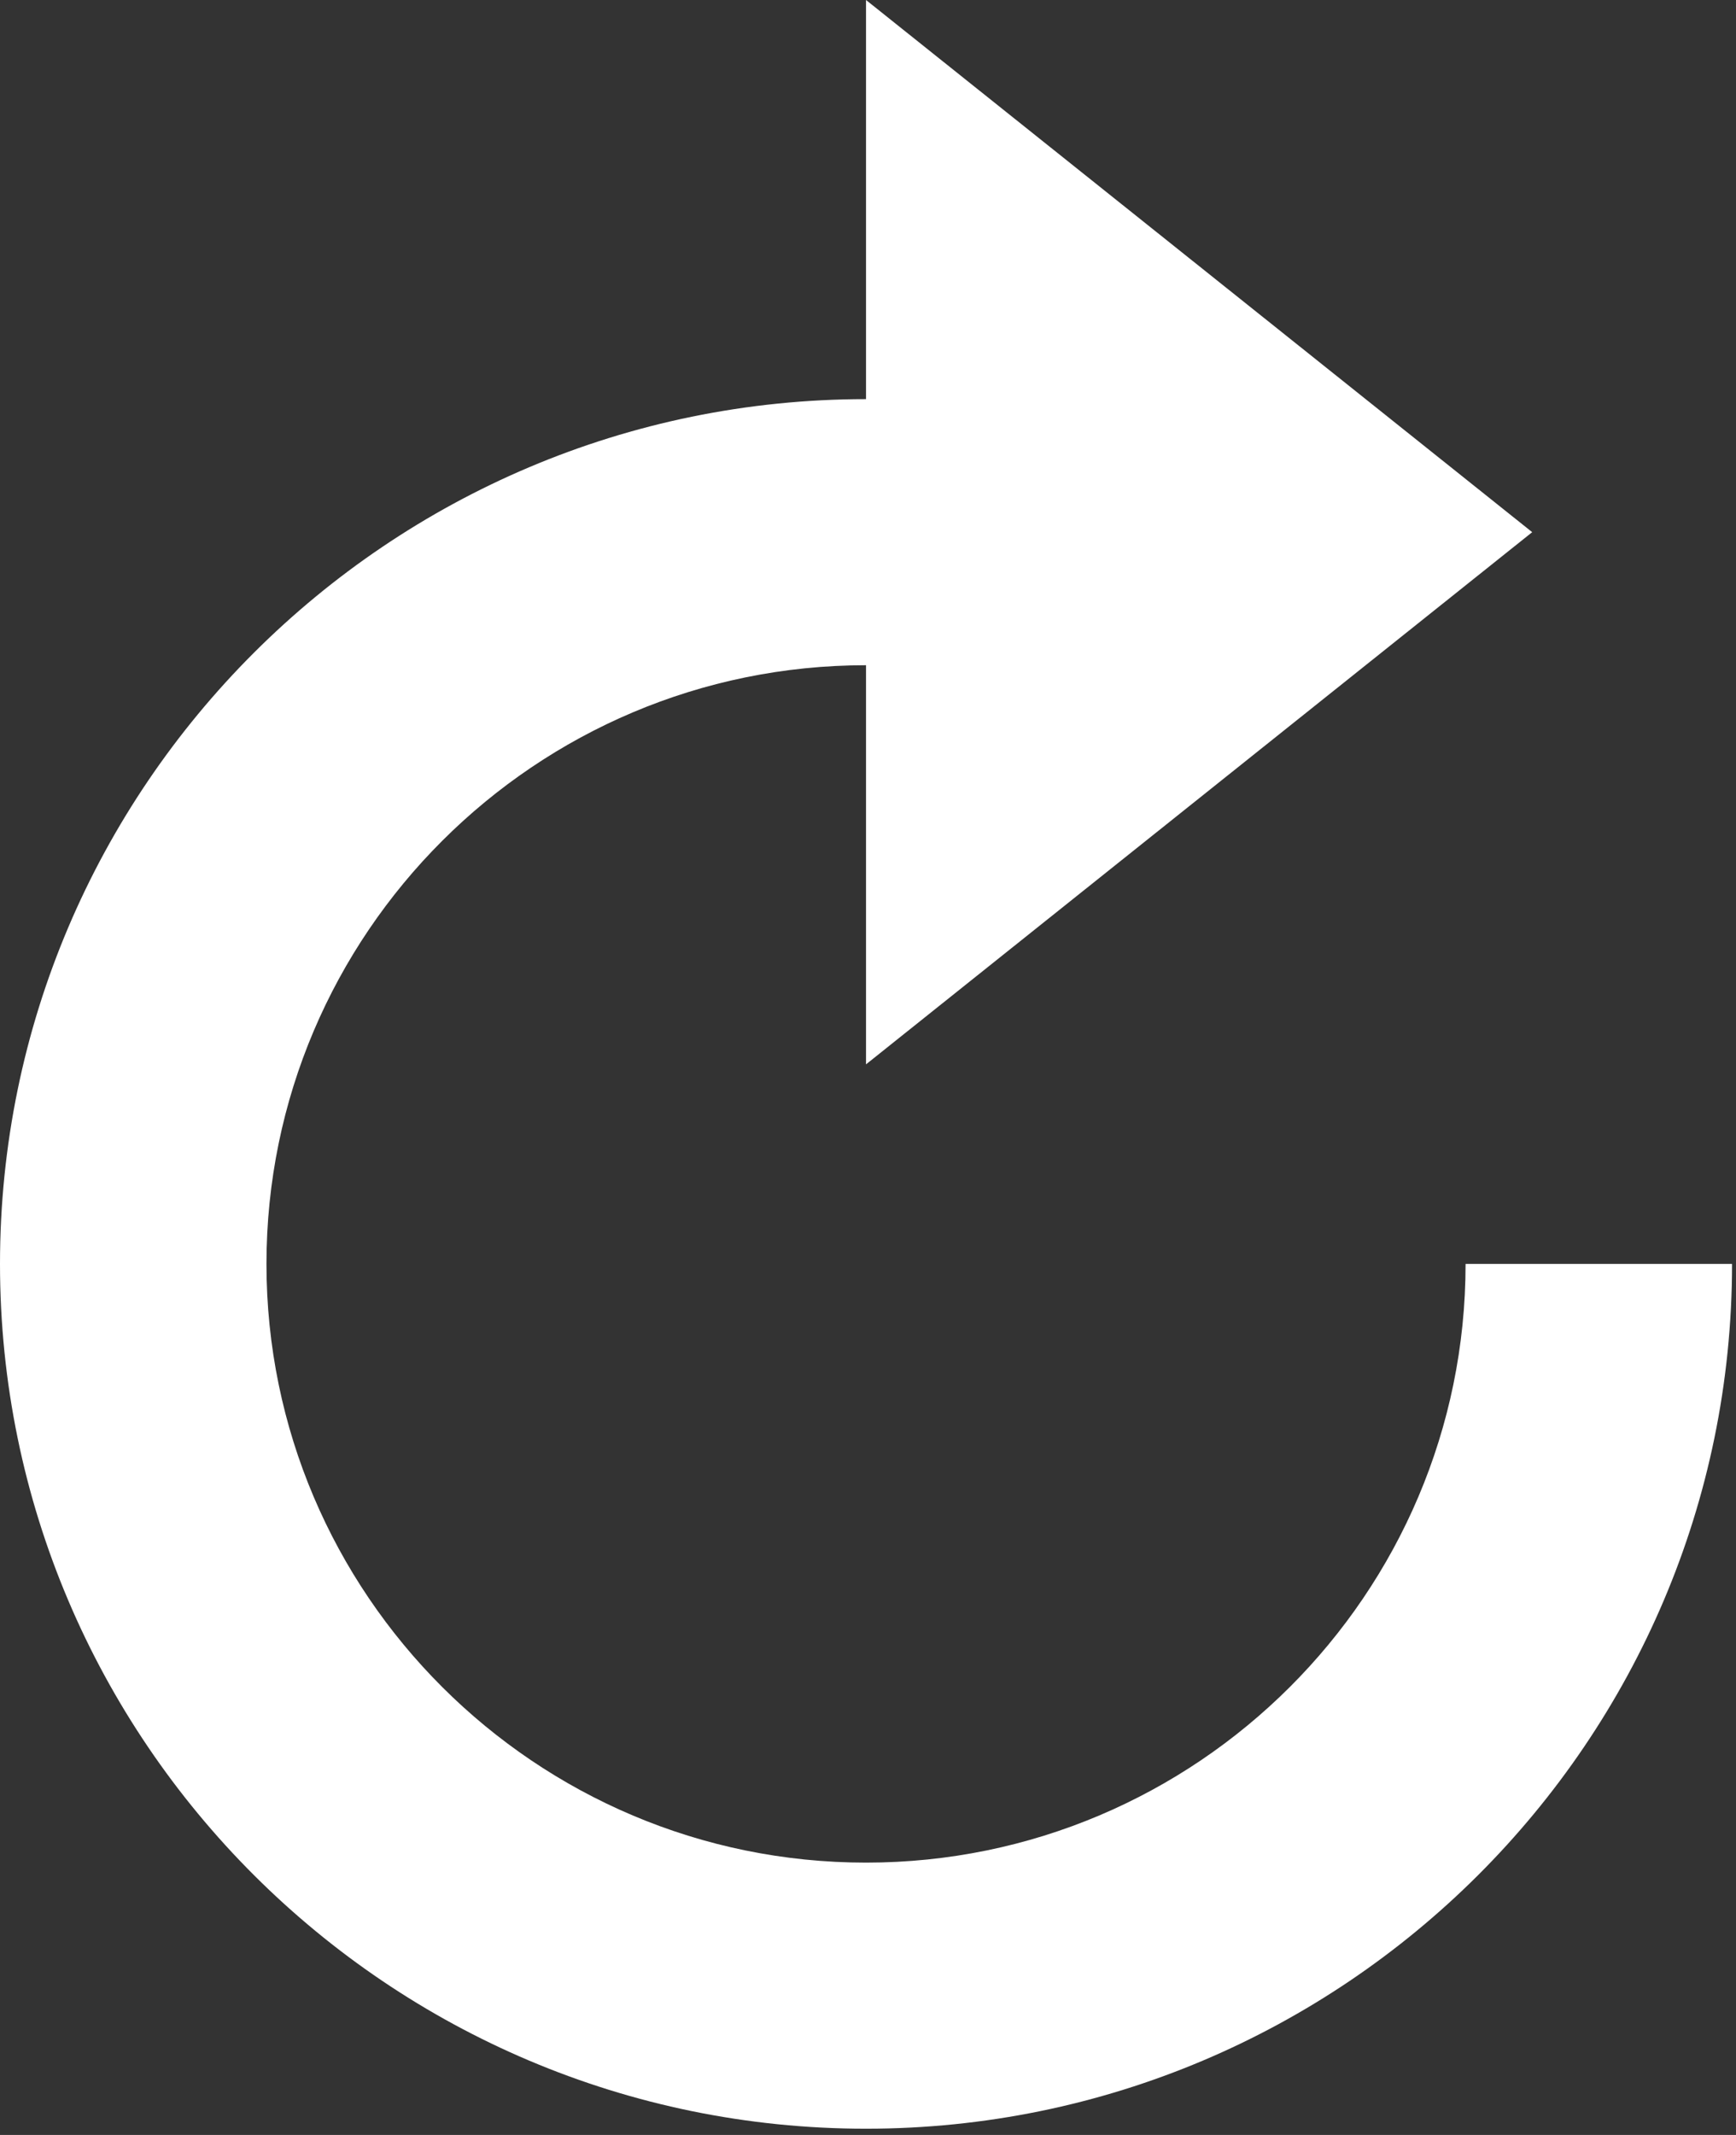 <?xml version="1.0" encoding="UTF-8" standalone="no"?>
<svg width="257px" height="316px" viewBox="0 0 257 316" version="1.1" xmlns="http://www.w3.org/2000/svg" xmlns:xlink="http://www.w3.org/1999/xlink" xmlns:sketch="http://www.bohemiancoding.com/sketch/ns">
    <rect x="0" y="0" width="257" height="316" fill="#333333" stroke="none"/>
    <!-- Generator: Sketch 3.4.4 (17249) - http://www.bohemiancoding.com/sketch -->
    <title>Shape</title>
    <desc>Created with Sketch.</desc>
    <defs></defs>
    <g id="Page-1" stroke="none" stroke-width="1" fill="none" fill-rule="evenodd" sketch:type="MSPage">
        <g id="Desktop-HD-Copy-3" sketch:type="MSArtboardGroup" transform="translate(-858, -1791)" fill="#FFFFFF">
            <g id="noun_31934_cc" sketch:type="MSLayerGroup" transform="translate(858, 1791)">
                <g id="Group" sketch:type="MSShapeGroup">
                    <path d="M128.207,275.692 C79.263,275.692 39.448,235.942 39.448,187.077 C39.448,138.212 79.263,98.462 128.207,98.462 L128.207,157.538 L226.828,78.769 L128.207,0 L128.207,59.077 C57.516,59.077 0,116.5 0,187.077 C0,257.654 57.516,315.077 128.207,315.077 C198.898,315.077 256.414,257.654 256.414,187.077 L216.966,187.077 C216.966,235.942 177.151,275.692 128.207,275.692 L128.207,275.692 Z" id="Shape"></path>
                </g>
            </g>
        </g>
    </g>
</svg>